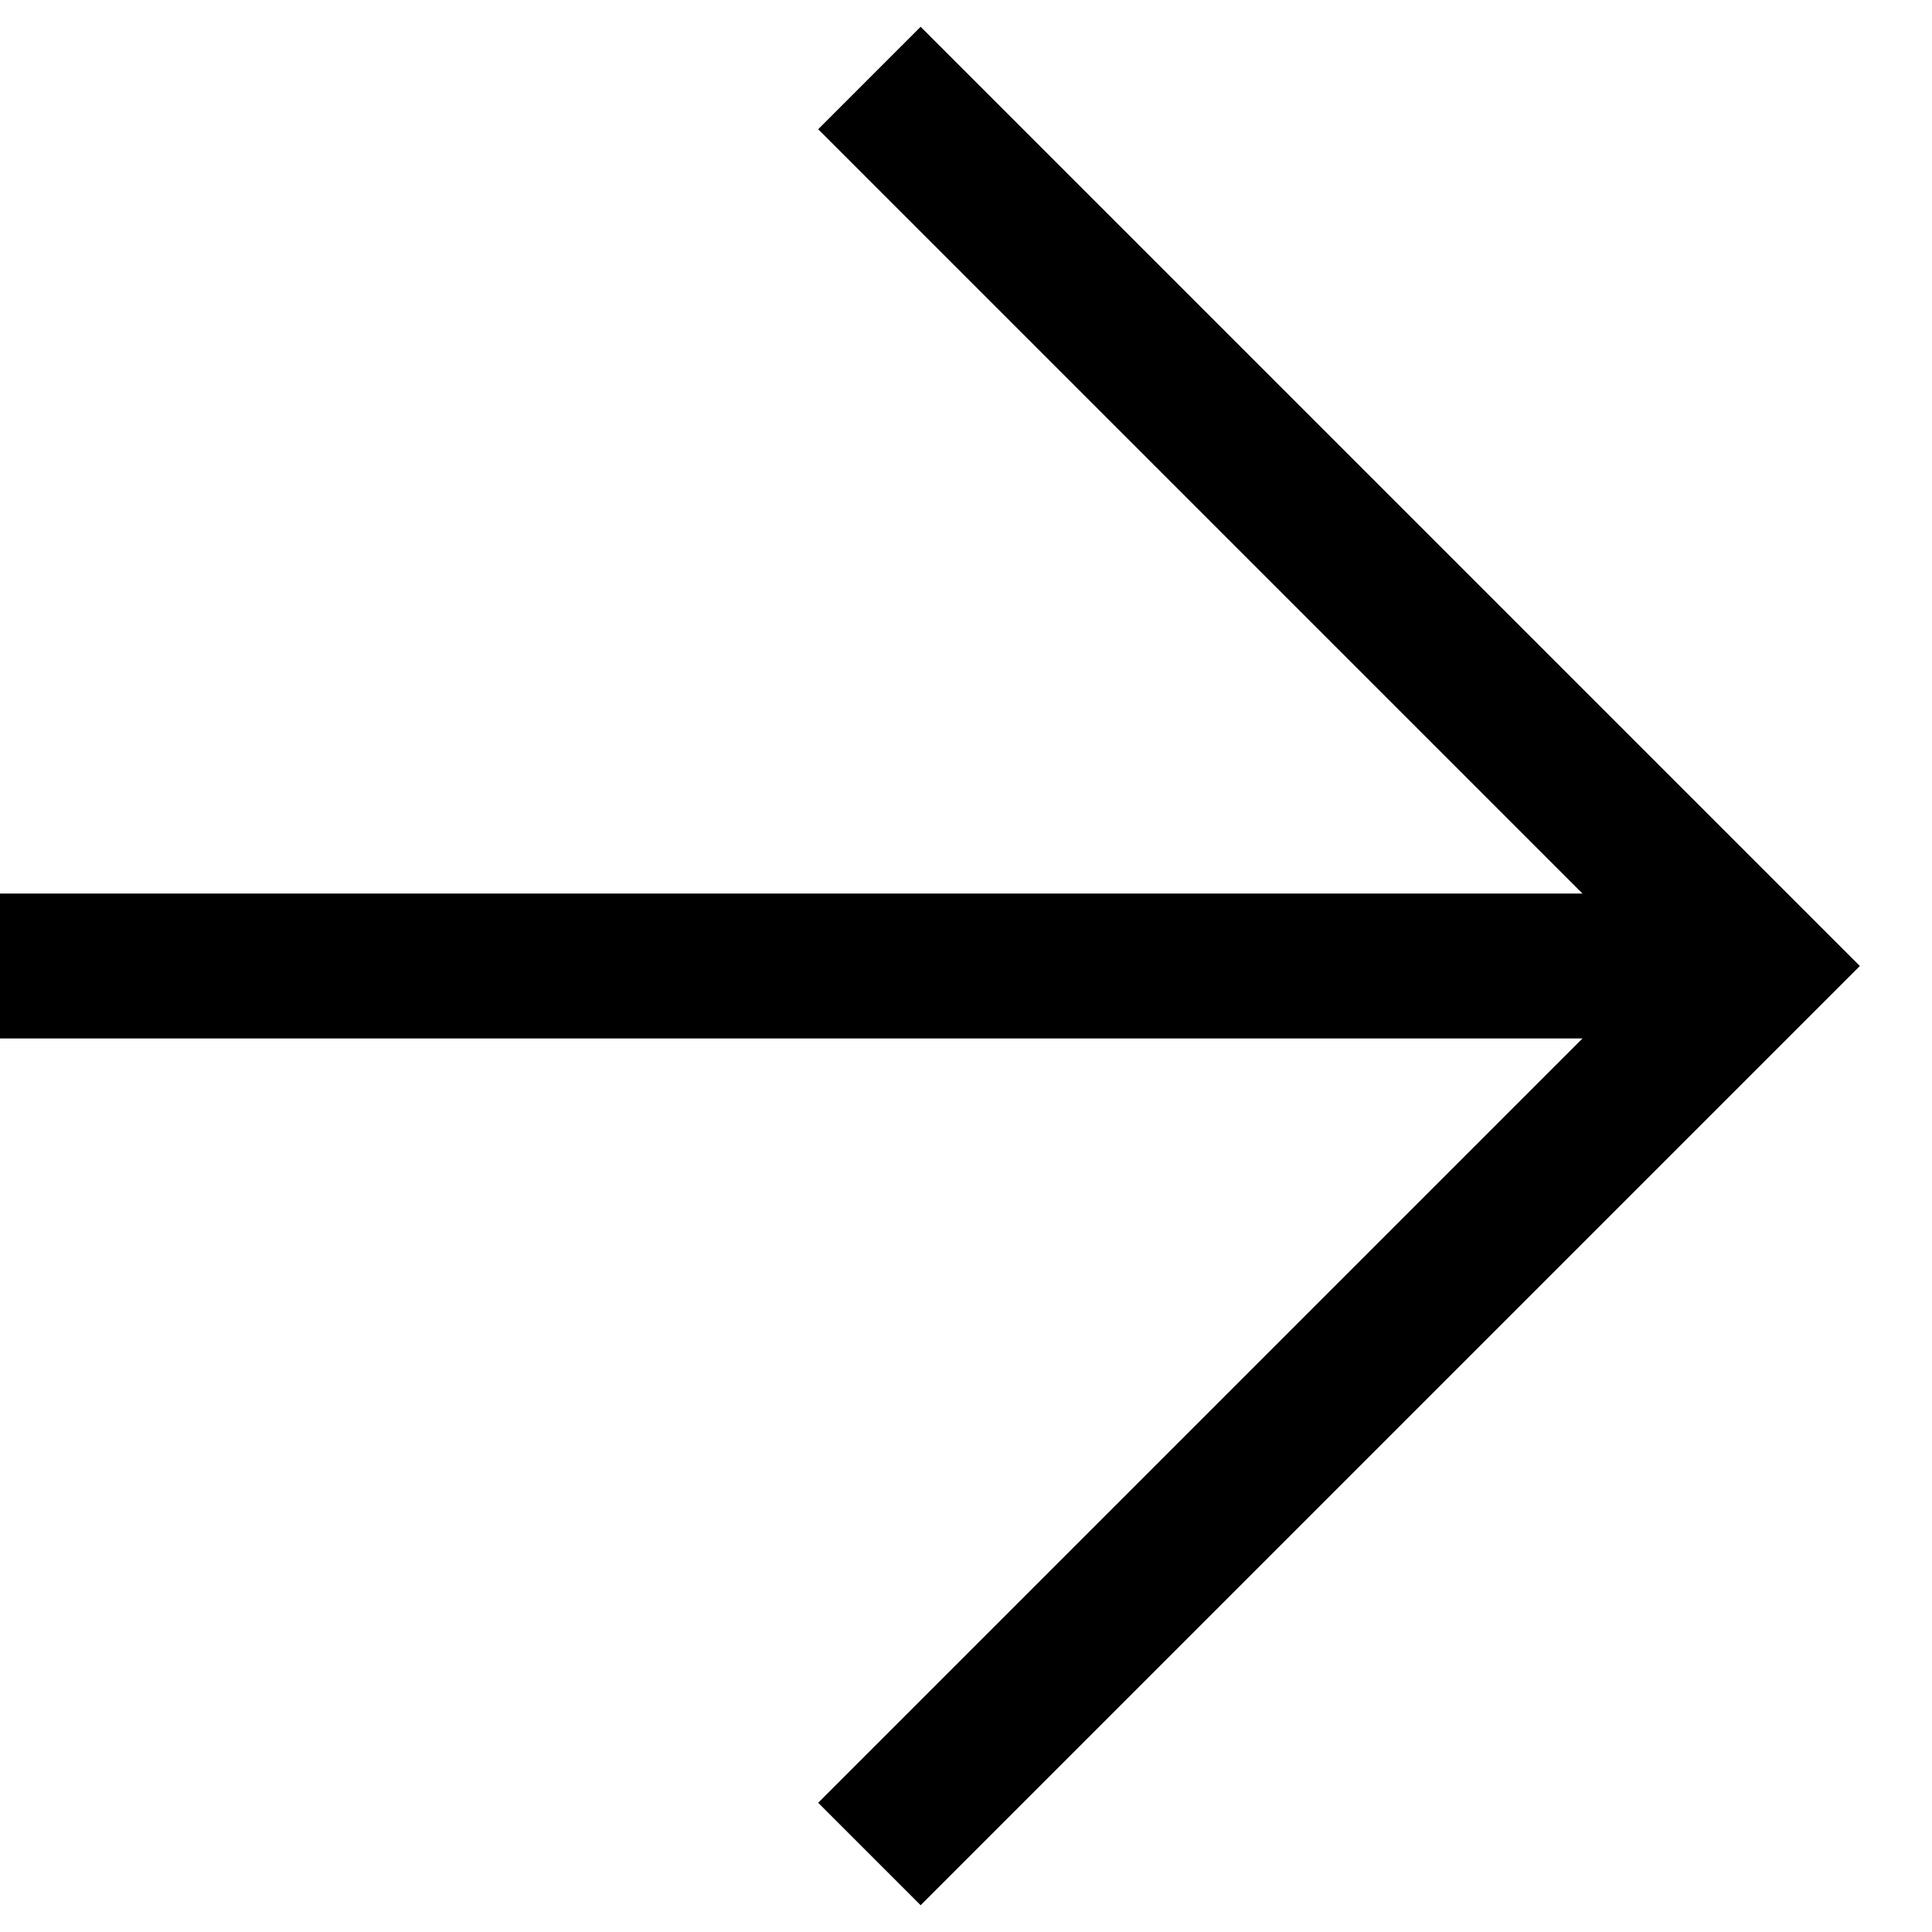 <?xml version="1.0" encoding="UTF-8"?> <svg xmlns="http://www.w3.org/2000/svg" width="40" height="40" viewBox="0 0 40 40" fill="none"> <g clip-path="url(#clip0_722_32)"> <path d="M0 20H37" stroke="black" stroke-width="3"></path> <path d="M18 1.615L36.385 20L18 38.385" stroke="black" stroke-width="3"></path> </g> <defs> <clipPath id="clip0_722_32"> <rect width="40" height="40" fill="white"></rect> </clipPath> </defs> </svg> 